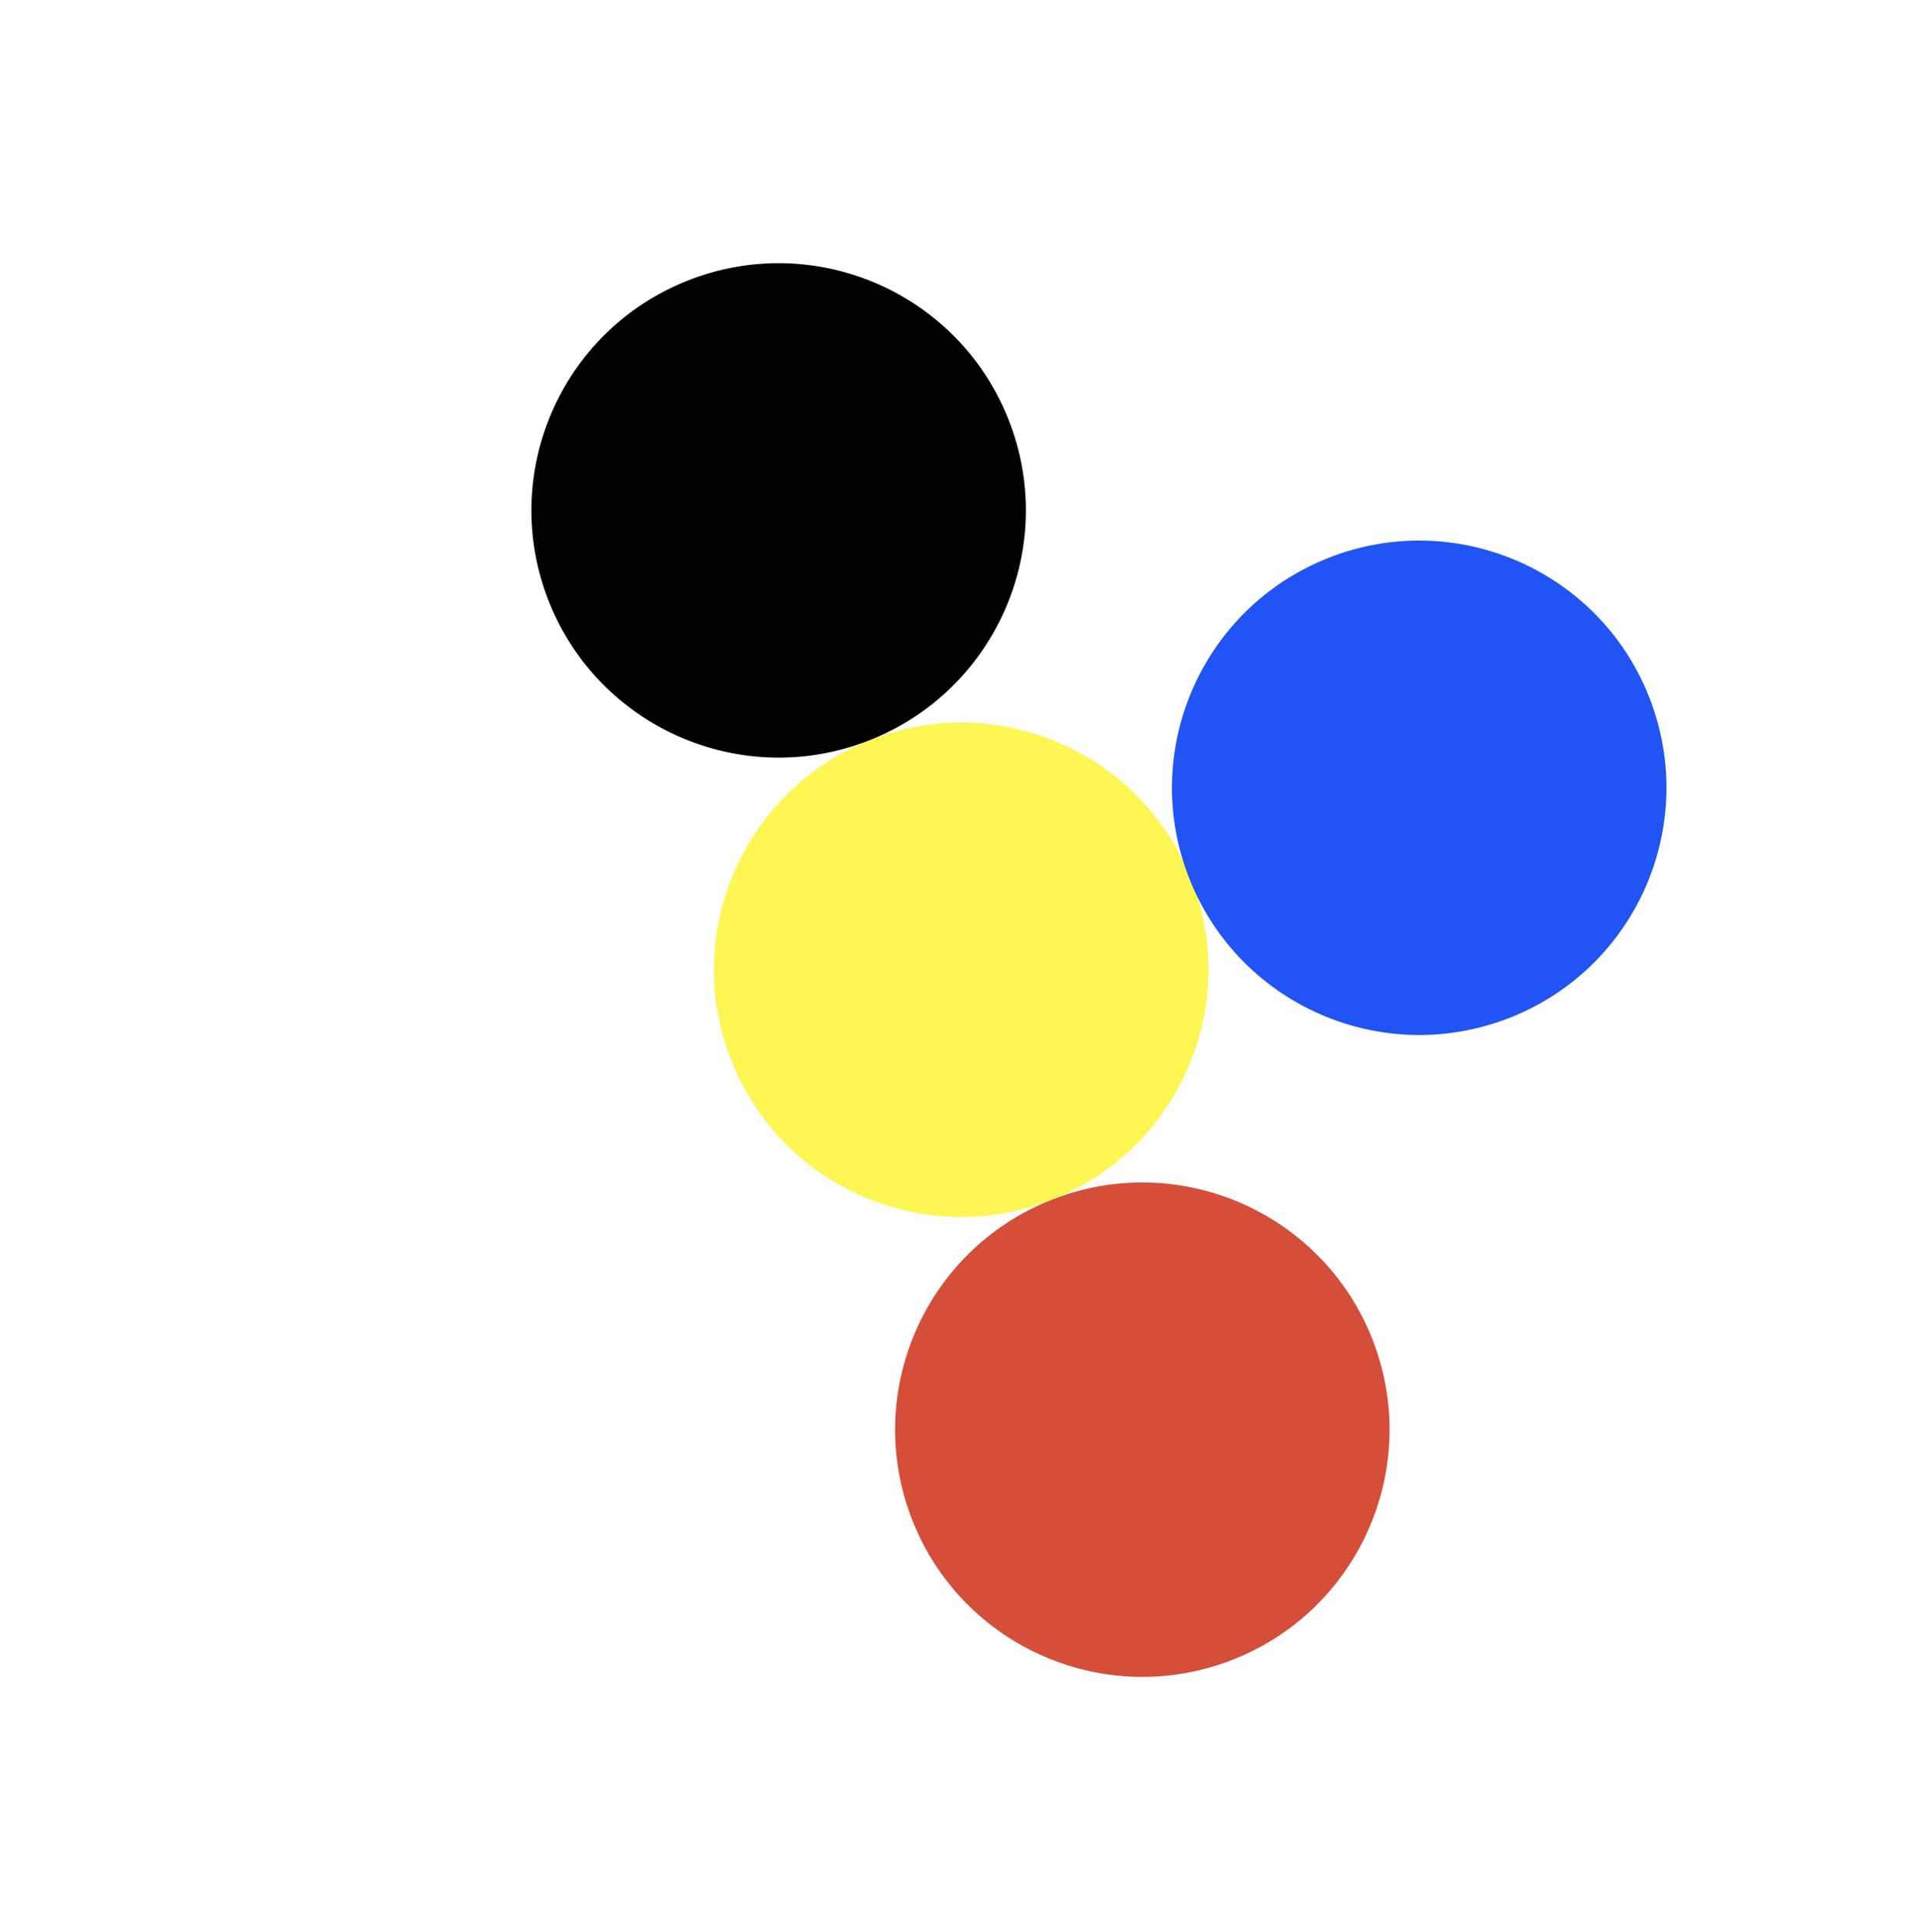<svg width="152" height="153" viewBox="0 0 152 153" fill="none" xmlns="http://www.w3.org/2000/svg">
<g filter="url(#filter0_f_1_2618)">
<circle cx="90.435" cy="113.201" r="19.569" transform="rotate(-21.671 90.435 113.201)" fill="#D54E39"/>
</g>
<g filter="url(#filter1_f_1_2618)">
<circle cx="76.094" cy="76.784" r="19.569" transform="rotate(-21.671 76.094 76.784)" fill="#FEF652"/>
</g>
<g filter="url(#filter2_f_1_2618)">
<circle cx="112.355" cy="62.376" r="19.569" transform="rotate(-21.671 112.355 62.376)" fill="#2054F5"/>
</g>
<g filter="url(#filter3_f_1_2618)">
<circle cx="39.739" cy="91.23" r="19.569" transform="rotate(-21.671 39.739 91.23)" fill="white"/>
</g>
<g filter="url(#filter4_f_1_2618)">
<circle cx="61.642" cy="40.412" r="19.569" transform="rotate(-21.671 61.642 40.412)" fill="black"/>
</g>
<defs>
<filter id="filter0_f_1_2618" x="50.861" y="73.627" width="79.149" height="79.149" filterUnits="userSpaceOnUse" color-interpolation-filters="sRGB">
<feFlood flood-opacity="0" result="BackgroundImageFix"/>
<feBlend mode="normal" in="SourceGraphic" in2="BackgroundImageFix" result="shape"/>
<feGaussianBlur stdDeviation="10" result="effect1_foregroundBlur_1_2618"/>
</filter>
<filter id="filter1_f_1_2618" x="36.52" y="37.21" width="79.149" height="79.149" filterUnits="userSpaceOnUse" color-interpolation-filters="sRGB">
<feFlood flood-opacity="0" result="BackgroundImageFix"/>
<feBlend mode="normal" in="SourceGraphic" in2="BackgroundImageFix" result="shape"/>
<feGaussianBlur stdDeviation="10" result="effect1_foregroundBlur_1_2618"/>
</filter>
<filter id="filter2_f_1_2618" x="72.78" y="22.802" width="79.149" height="79.149" filterUnits="userSpaceOnUse" color-interpolation-filters="sRGB">
<feFlood flood-opacity="0" result="BackgroundImageFix"/>
<feBlend mode="normal" in="SourceGraphic" in2="BackgroundImageFix" result="shape"/>
<feGaussianBlur stdDeviation="10" result="effect1_foregroundBlur_1_2618"/>
</filter>
<filter id="filter3_f_1_2618" x="0.165" y="51.656" width="79.149" height="79.149" filterUnits="userSpaceOnUse" color-interpolation-filters="sRGB">
<feFlood flood-opacity="0" result="BackgroundImageFix"/>
<feBlend mode="normal" in="SourceGraphic" in2="BackgroundImageFix" result="shape"/>
<feGaussianBlur stdDeviation="10" result="effect1_foregroundBlur_1_2618"/>
</filter>
<filter id="filter4_f_1_2618" x="22.067" y="0.838" width="79.149" height="79.149" filterUnits="userSpaceOnUse" color-interpolation-filters="sRGB">
<feFlood flood-opacity="0" result="BackgroundImageFix"/>
<feBlend mode="normal" in="SourceGraphic" in2="BackgroundImageFix" result="shape"/>
<feGaussianBlur stdDeviation="10" result="effect1_foregroundBlur_1_2618"/>
</filter>
</defs>
</svg>
